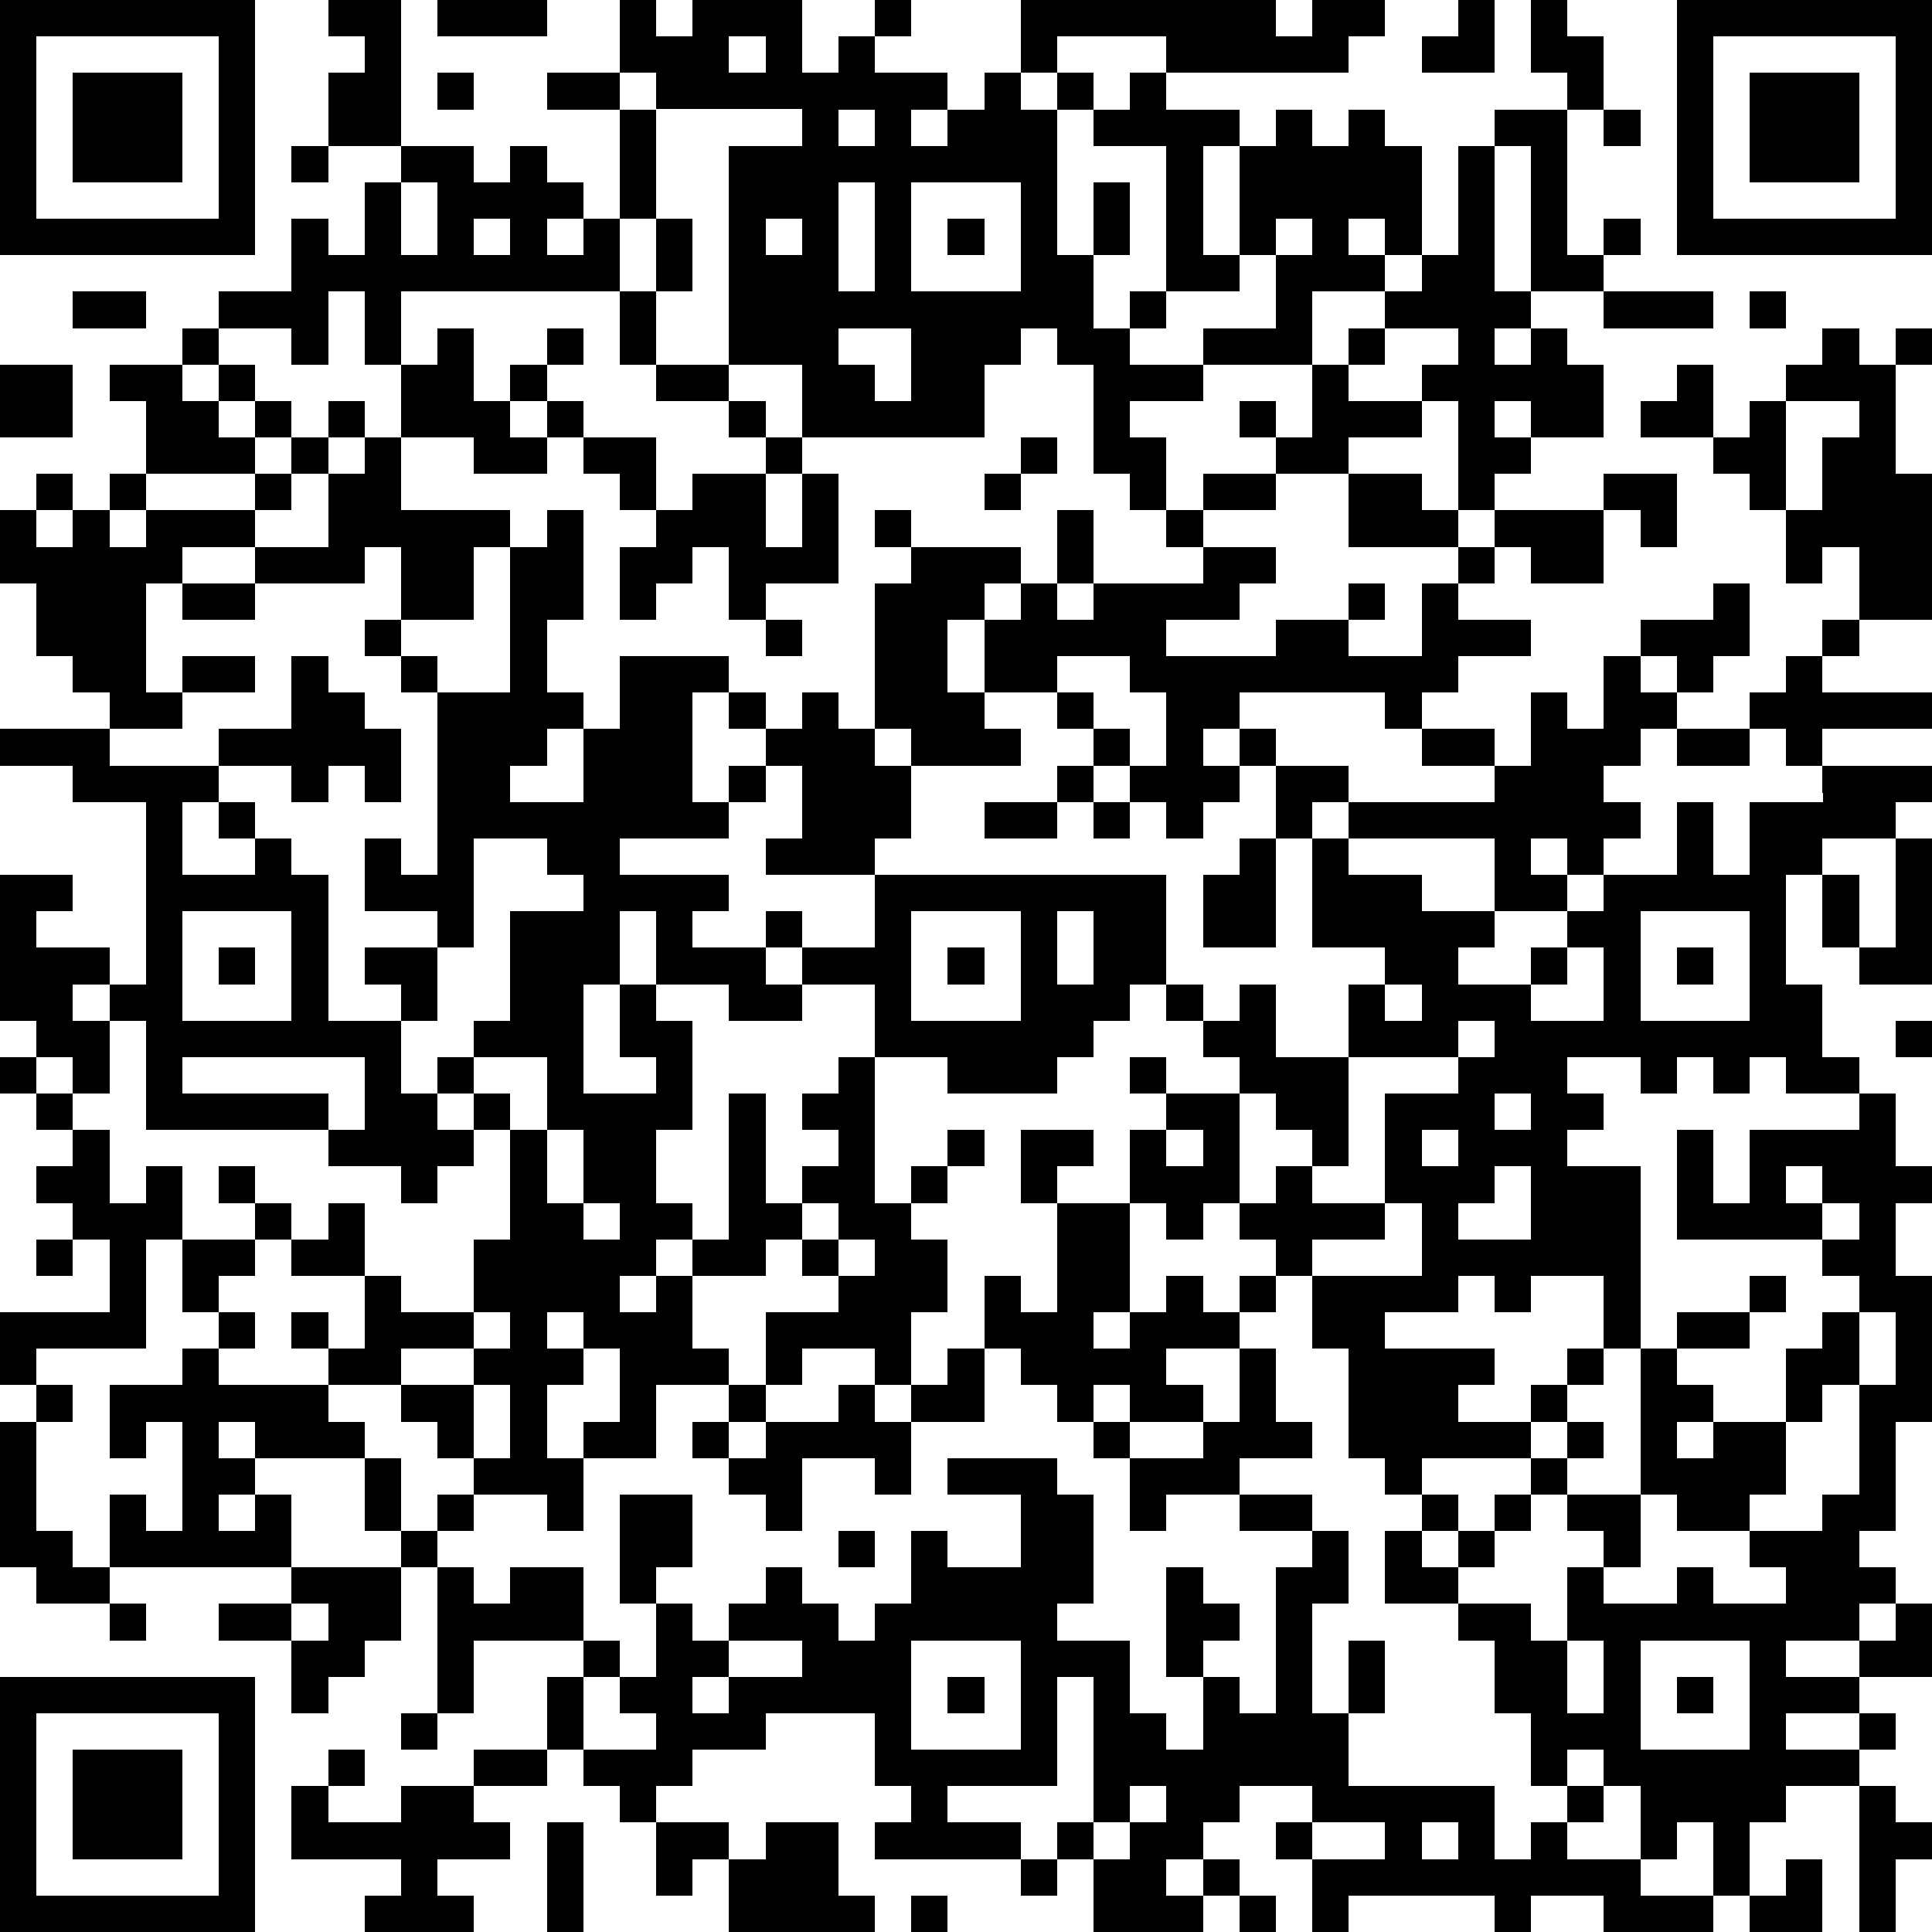 <?xml version="1.0" standalone="yes"?><svg version="1.1" xmlns="http://www.w3.org/2000/svg" xmlns:xlink="http://www.w3.org/1999/xlink" xmlns:ev="http://www.w3.org/2001/xml-events" width="212" height="212" shape-rendering="crispEdges"><path d="M0 0h7v7h-7zM9 0h2v4h-2v-2h1v-1h-1zM12 0h3v1h-3zM17 0h1v1h1v-1h3v2h1v-1h1v-1h1v1h-1v1h2v1h-1v1h1v-1h1v-1h1v-2h7v1h1v-1h2v1h-1v1h-5v-1h-3v1h-1v1h1v-1h1v1h-1v4h1v-2h1v2h-1v2h1v-1h1v-4h-2v-1h1v-1h1v1h2v1h-1v3h1v-3h1v-1h1v1h1v-1h1v1h1v3h-1v-1h-1v1h1v1h-2v2h-3v-1h2v-2h-1v1h-2v1h-1v1h2v1h-2v1h1v2h-1v-1h-1v-3h-1v-1h-1v1h-1v2h-5v-2h-2v-6h2v-1h-4v-1h-1zM40 0h1v2h-2v-1h1zM42 0h1v1h1v2h-1v-1h-1zM46 0h7v7h-7zM1 1v5h5v-5zM20 1v1h1v-1zM47 1v5h5v-5zM2 2h3v3h-3zM12 2h1v1h-1zM15 2h2v1h-2zM48 2h3v3h-3zM17 3h1v3h-1zM23 3v1h1v-1zM41 3h2v4h1v-1h1v1h-1v1h-2v-4h-1zM44 3h1v1h-1zM8 4h1v1h-1zM11 4h2v1h1v-1h1v1h1v1h-1v1h1v-1h1v2h-6v2h-1v-2h-1v2h-1v-1h-2v-1h2v-2h1v1h1v-2h1zM40 4h1v4h1v1h-1v1h1v-1h1v1h1v2h-2v-1h-1v1h1v1h-1v1h-1v-3h-1v-1h1v-1h-2v-1h1v-1h1zM11 5v2h1v-2zM23 5v3h1v-3zM25 5v3h3v-3zM13 6v1h1v-1zM18 6h1v2h-1zM21 6v1h1v-1zM26 6h1v1h-1zM35 6v1h1v-1zM2 8h2v1h-2zM17 8h1v2h-1zM44 8h3v1h-3zM48 8h1v1h-1zM5 9h1v1h-1zM12 9h1v2h1v-1h1v-1h1v1h-1v1h-1v1h1v-1h1v1h-1v1h-2v-1h-2v-2h1zM23 9v1h1v1h1v-2zM37 9h1v1h-1zM50 9h1v1h1v-1h1v1h-1v3h1v4h-2v-2h-1v1h-1v-2h-1v-1h-1v-1h-2v-1h1v-1h1v2h1v-1h1v-1h1zM0 10h2v2h-2zM3 10h2v1h1v-1h1v1h-1v1h1v-1h1v1h-1v1h-3v-2h-1zM18 10h2v1h-2zM36 10h1v1h2v1h-2v1h-2v-1h-1v-1h1v1h1zM9 11h1v1h-1zM20 11h1v1h-1zM49 11v3h1v-2h1v-1zM8 12h1v1h-1zM10 12h1v2h3v1h-1v2h-2v-2h-1v1h-3v-1h-2v1h-1v3h1v-1h2v1h-2v1h-2v-1h-1v-1h-1v-2h-1v-2h1v-1h1v1h-1v1h1v-1h1v-1h1v1h-1v1h1v-1h3v-1h1v1h-1v1h2v-2h1zM16 12h2v2h-1v-1h-1zM21 12h1v1h-1zM28 12h1v1h-1zM19 13h2v2h1v-2h1v3h-2v1h-1v-2h-1v1h-1v1h-1v-2h1v-1h1zM27 13h1v1h-1zM33 13h2v1h-2zM37 13h2v1h1v1h-3zM44 13h2v2h-1v-1h-1zM15 14h1v3h-1v2h1v1h-1v1h-1v1h2v-2h1v-2h3v1h-1v3h1v-1h1v-1h-1v-1h1v1h1v-1h1v1h1v-4h1v-1h-1v-1h1v1h3v1h-1v1h-1v2h1v-2h1v-1h1v-2h1v2h-1v1h1v-1h3v-1h-1v-1h1v1h2v1h-1v1h-2v1h3v-1h2v-1h1v1h-1v1h2v-2h1v-1h1v-1h3v2h-2v-1h-1v1h-1v1h2v1h-2v1h-1v1h-1v-1h-4v1h-1v1h1v-1h1v1h-1v1h-1v1h-1v-1h-1v-1h-1v-1h-1v-1h-2v1h1v1h-3v-1h-1v1h1v2h-1v1h-3v-1h1v-2h-1v1h-1v1h-3v1h3v1h-1v1h2v-1h1v1h-1v1h1v-1h2v-2h8v3h-1v1h-1v1h-1v1h-3v-1h-2v-2h-2v1h-2v-1h-2v-2h-1v2h-1v3h2v-1h-1v-2h1v1h1v3h-1v2h1v1h-1v1h-1v1h1v-1h1v-1h1v-4h1v3h1v-1h1v-1h-1v-1h1v-1h1v4h1v-1h1v-1h1v1h-1v1h-1v1h1v2h-1v2h-1v-1h-2v1h-1v-2h2v-1h-1v-1h-1v1h-2v2h1v1h-2v2h-2v-1h1v-2h-1v-1h-1v1h1v1h-1v2h1v2h-1v-1h-2v-1h-1v-1h-1v-1h-2v-1h-1v-1h1v1h1v-2h-2v-1h-1v-1h-1v-1h1v1h1v1h1v-1h1v2h1v1h2v-2h1v-3h-1v-1h-1v-1h1v-1h1v-3h2v-1h-1v-1h-2v3h-1v-1h-2v-2h1v1h1v-5h-1v-1h-1v-1h1v1h1v1h2v-4h1zM5 16h2v1h-2zM47 16h1v2h-1v1h-1v-1h-1v-1h2zM21 17h1v1h-1zM50 17h1v1h-1zM8 18h1v1h1v1h1v2h-1v-1h-1v1h-1v-1h-2v-1h2zM29 18v1h1v1h1v1h1v-2h-1v-1zM44 18h1v1h1v1h-1v1h-1v1h1v1h-1v1h-1v-1h-1v1h1v1h-2v-2h-4v-1h-1v1h-1v-2h2v1h4v-1h-2v-1h2v1h1v-2h1v1h1zM49 18h1v1h3v1h-3v1h-1v-1h-1v-1h1zM0 20h3v1h3v1h-1v2h2v-1h-1v-1h1v1h1v1h1v4h2v-1h-1v-1h2v2h-1v2h1v1h1v1h-1v1h-1v-1h-2v-1h-5v-3h-1v-1h-1v1h1v2h-1v-1h-1v-1h-1v-4h2v1h-1v1h2v1h1v-5h-2v-1h-2zM46 20h2v1h-2zM29 21h1v1h-1zM50 21h3v1h-1v1h-2v1h-1v3h1v2h1v1h-2v-1h-1v1h-1v-1h-1v1h-1v-1h-2v1h1v1h-1v1h2v5h-1v-2h-2v1h-1v-1h-1v1h-2v1h3v1h-1v1h2v-1h1v-1h1v1h-1v1h-1v1h-3v1h-1v-1h-1v-3h-1v-2h-1v-1h-1v-1h-1v1h-1v-1h-1v-2h1v-1h-1v-1h1v1h2v-1h-1v-1h-1v-1h1v1h1v-1h1v2h2v-2h1v-1h-2v-3h1v1h2v1h2v1h-1v1h2v-1h1v-1h1v-1h2v-2h1v2h1v-2h2zM27 22h2v1h-2zM30 22h1v1h-1zM34 23h1v3h-2v-2h1zM52 23h1v4h-2v-1h-1v-2h1v2h1zM5 25v3h3v-3zM25 25v3h3v-3zM29 25v2h1v-2zM45 25v3h3v-3zM6 26h1v1h-1zM26 26h1v1h-1zM43 26v1h-1v1h2v-2zM46 26h1v1h-1zM38 27v1h1v-1zM40 28v1h-3v3h-1v-1h-1v-1h-1v3h1v-1h1v1h2v-3h2v-1h1v-1zM52 28h1v1h-1zM0 29h1v1h-1zM5 29v1h4v1h1v-2zM13 29v1h1v1h1v-2zM1 30h1v1h-1zM41 30v1h1v-1zM51 30h1v2h1v1h-1v2h1v4h-1v3h-1v1h1v1h-1v1h-2v1h2v-1h1v-1h1v2h-2v1h-2v1h2v-1h1v1h-1v1h-2v1h-1v2h-1v-2h-1v1h-1v-2h-1v-1h-1v1h-1v-2h-1v-2h-1v-1h-2v-2h1v-1h1v1h-1v1h1v-1h1v-1h1v-1h1v-1h1v1h-1v1h-1v1h-1v1h-1v1h2v1h1v-2h1v-1h-1v-1h2v-4h1v-1h2v-1h1v1h-1v1h-2v1h1v1h-1v1h1v-1h2v-2h1v-1h1v-1h-1v-1h-4v-3h1v2h1v-2h3zM2 31h1v2h1v-1h1v2h-1v3h-3v1h-1v-2h3v-2h-1v-1h-1v-1h1zM15 31v2h1v-2zM28 31h2v1h-1v1h-1zM32 31v1h1v-1zM39 31v1h1v-1zM41 32v1h-1v1h2v-2zM49 32v1h1v-1zM16 33v1h1v-1zM22 33v1h1v-1zM29 33h2v3h-1v1h1v-1h1v-1h1v1h1v-1h1v1h-1v1h-2v1h1v1h-2v-1h-1v1h-1v-1h-1v-1h-1v-2h1v1h1zM38 33v1h-2v1h3v-2zM50 33v1h1v-1zM1 34h1v1h-1zM5 34h2v1h-1v1h-1zM23 34v1h1v-1zM6 36h1v1h-1zM13 36v1h-2v1h2v-1h1v-1zM51 36v2h-1v1h-1v2h-1v1h-2v-1h-1v2h-1v1h2v-1h1v1h2v-1h-1v-1h2v-1h1v-3h1v-2zM5 37h1v1h3v1h1v1h-3v-1h-1v1h1v1h-1v1h1v-1h1v2h-5v-2h1v1h1v-3h-1v1h-1v-2h2zM26 37h1v2h-2v-1h1zM34 37h1v2h1v1h-2v1h-2v1h-1v-2h-1v-1h1v1h2v-1h1zM1 38h1v1h-1zM13 38v2h1v-2zM20 38h1v1h-1zM23 38h1v1h1v2h-1v-1h-2v2h-1v-1h-1v-1h-1v-1h1v1h1v-1h2zM0 39h1v3h1v1h1v1h-2v-1h-1zM10 40h1v2h-1zM26 40h3v1h1v3h-1v1h2v2h1v1h1v-2h-1v-3h1v1h1v1h-1v1h1v1h1v-4h1v-1h-2v-1h2v1h1v2h-1v3h1v-2h1v2h-1v2h4v2h1v-1h1v-1h1v1h-1v1h2v1h2v1h-3v-1h-2v1h-1v-1h-4v1h-1v-2h-1v-1h1v-1h-2v1h-1v1h-1v1h1v-1h1v1h-1v1h-3v-2h-1v-1h1v-4h-1v3h-3v1h2v1h-4v-1h1v-1h-1v-2h-3v1h-2v1h-1v1h-1v-1h-1v-1h-1v-2h1v-1h-3v2h-1v-4h-1v-1h1v-1h1v1h-1v1h1v1h1v-1h2v2h1v1h-1v2h2v-1h-1v-1h1v-2h-1v-3h2v2h-1v1h1v1h1v-1h1v-1h1v1h1v1h1v-1h1v-2h1v1h2v-2h-2zM23 42h1v1h-1zM8 43h3v2h-1v1h-1v1h-1v-2h-2v-1h2zM3 44h1v1h-1zM8 44v1h1v-1zM20 45v1h-1v1h1v-1h2v-1zM25 45v3h3v-3zM43 45v2h1v-2zM45 45v3h3v-3zM0 46h7v7h-7zM26 46h1v1h-1zM46 46h1v1h-1zM1 47v5h5v-5zM11 47h1v1h-1zM2 48h3v3h-3zM9 48h1v1h-1zM13 48h2v1h-2zM8 49h1v1h2v-1h2v1h1v1h-2v1h1v1h-3v-1h1v-1h-3zM31 49v1h-1v1h1v-1h1v-1zM51 49h1v1h1v1h-1v2h-1zM15 50h1v3h-1zM18 50h2v1h-1v1h-1zM21 50h2v2h1v1h-4v-2h1zM36 50v1h2v-1zM39 50v1h1v-1zM28 51h1v1h-1zM49 51h1v2h-2v-1h1zM25 52h1v1h-1zM34 52h1v1h-1z" style="fill:#000" transform="translate(0,0) scale(4)"/></svg>